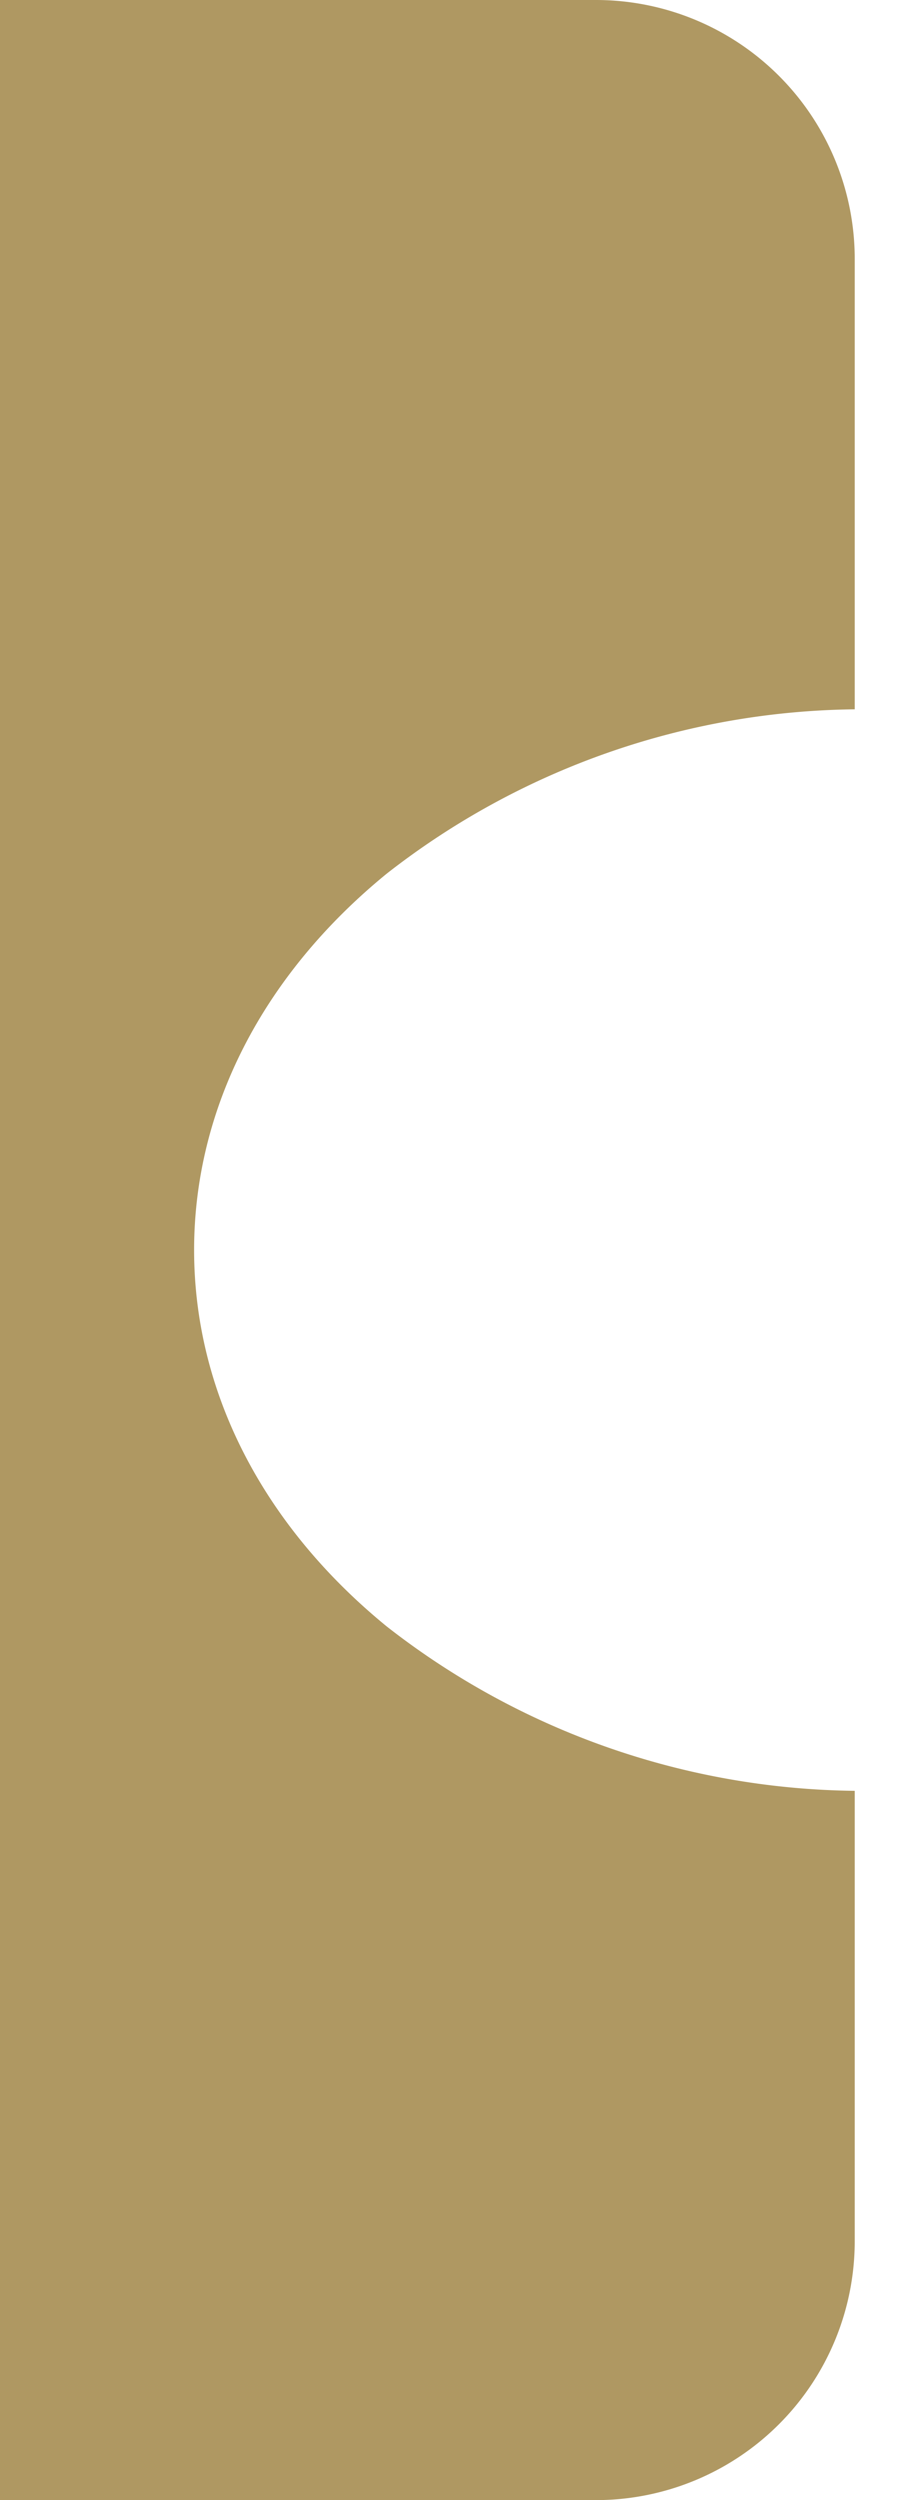 <svg id="Group_3" data-name="Group 3" xmlns="http://www.w3.org/2000/svg" xmlns:xlink="http://www.w3.org/1999/xlink" width="32.135" height="87" viewBox="0 0 32.135 87">
  <defs>
    <clipPath id="clip-path">
      <rect id="Rectangle_49" data-name="Rectangle 49" width="32.135" height="100%" fill="none"/>
    </clipPath>
  </defs>
  <g id="Group_2" data-name="Group 2" clip-path="url(#clip-path)">
    <path id="Path_1" data-name="Path 1" d="M13.466,30.4a26.918,26.918,0,0,1,16.292-5.717V9a9.01,9.01,0,0,0-9-9H0V87H20.758a9.011,9.011,0,0,0,9-9V62.318A26.921,26.921,0,0,1,13.467,56.6c-4.326-3.532-6.709-8.184-6.709-13.1s2.382-9.568,6.708-13.1" fill="#AF9862"/>
  </g>
</svg>
